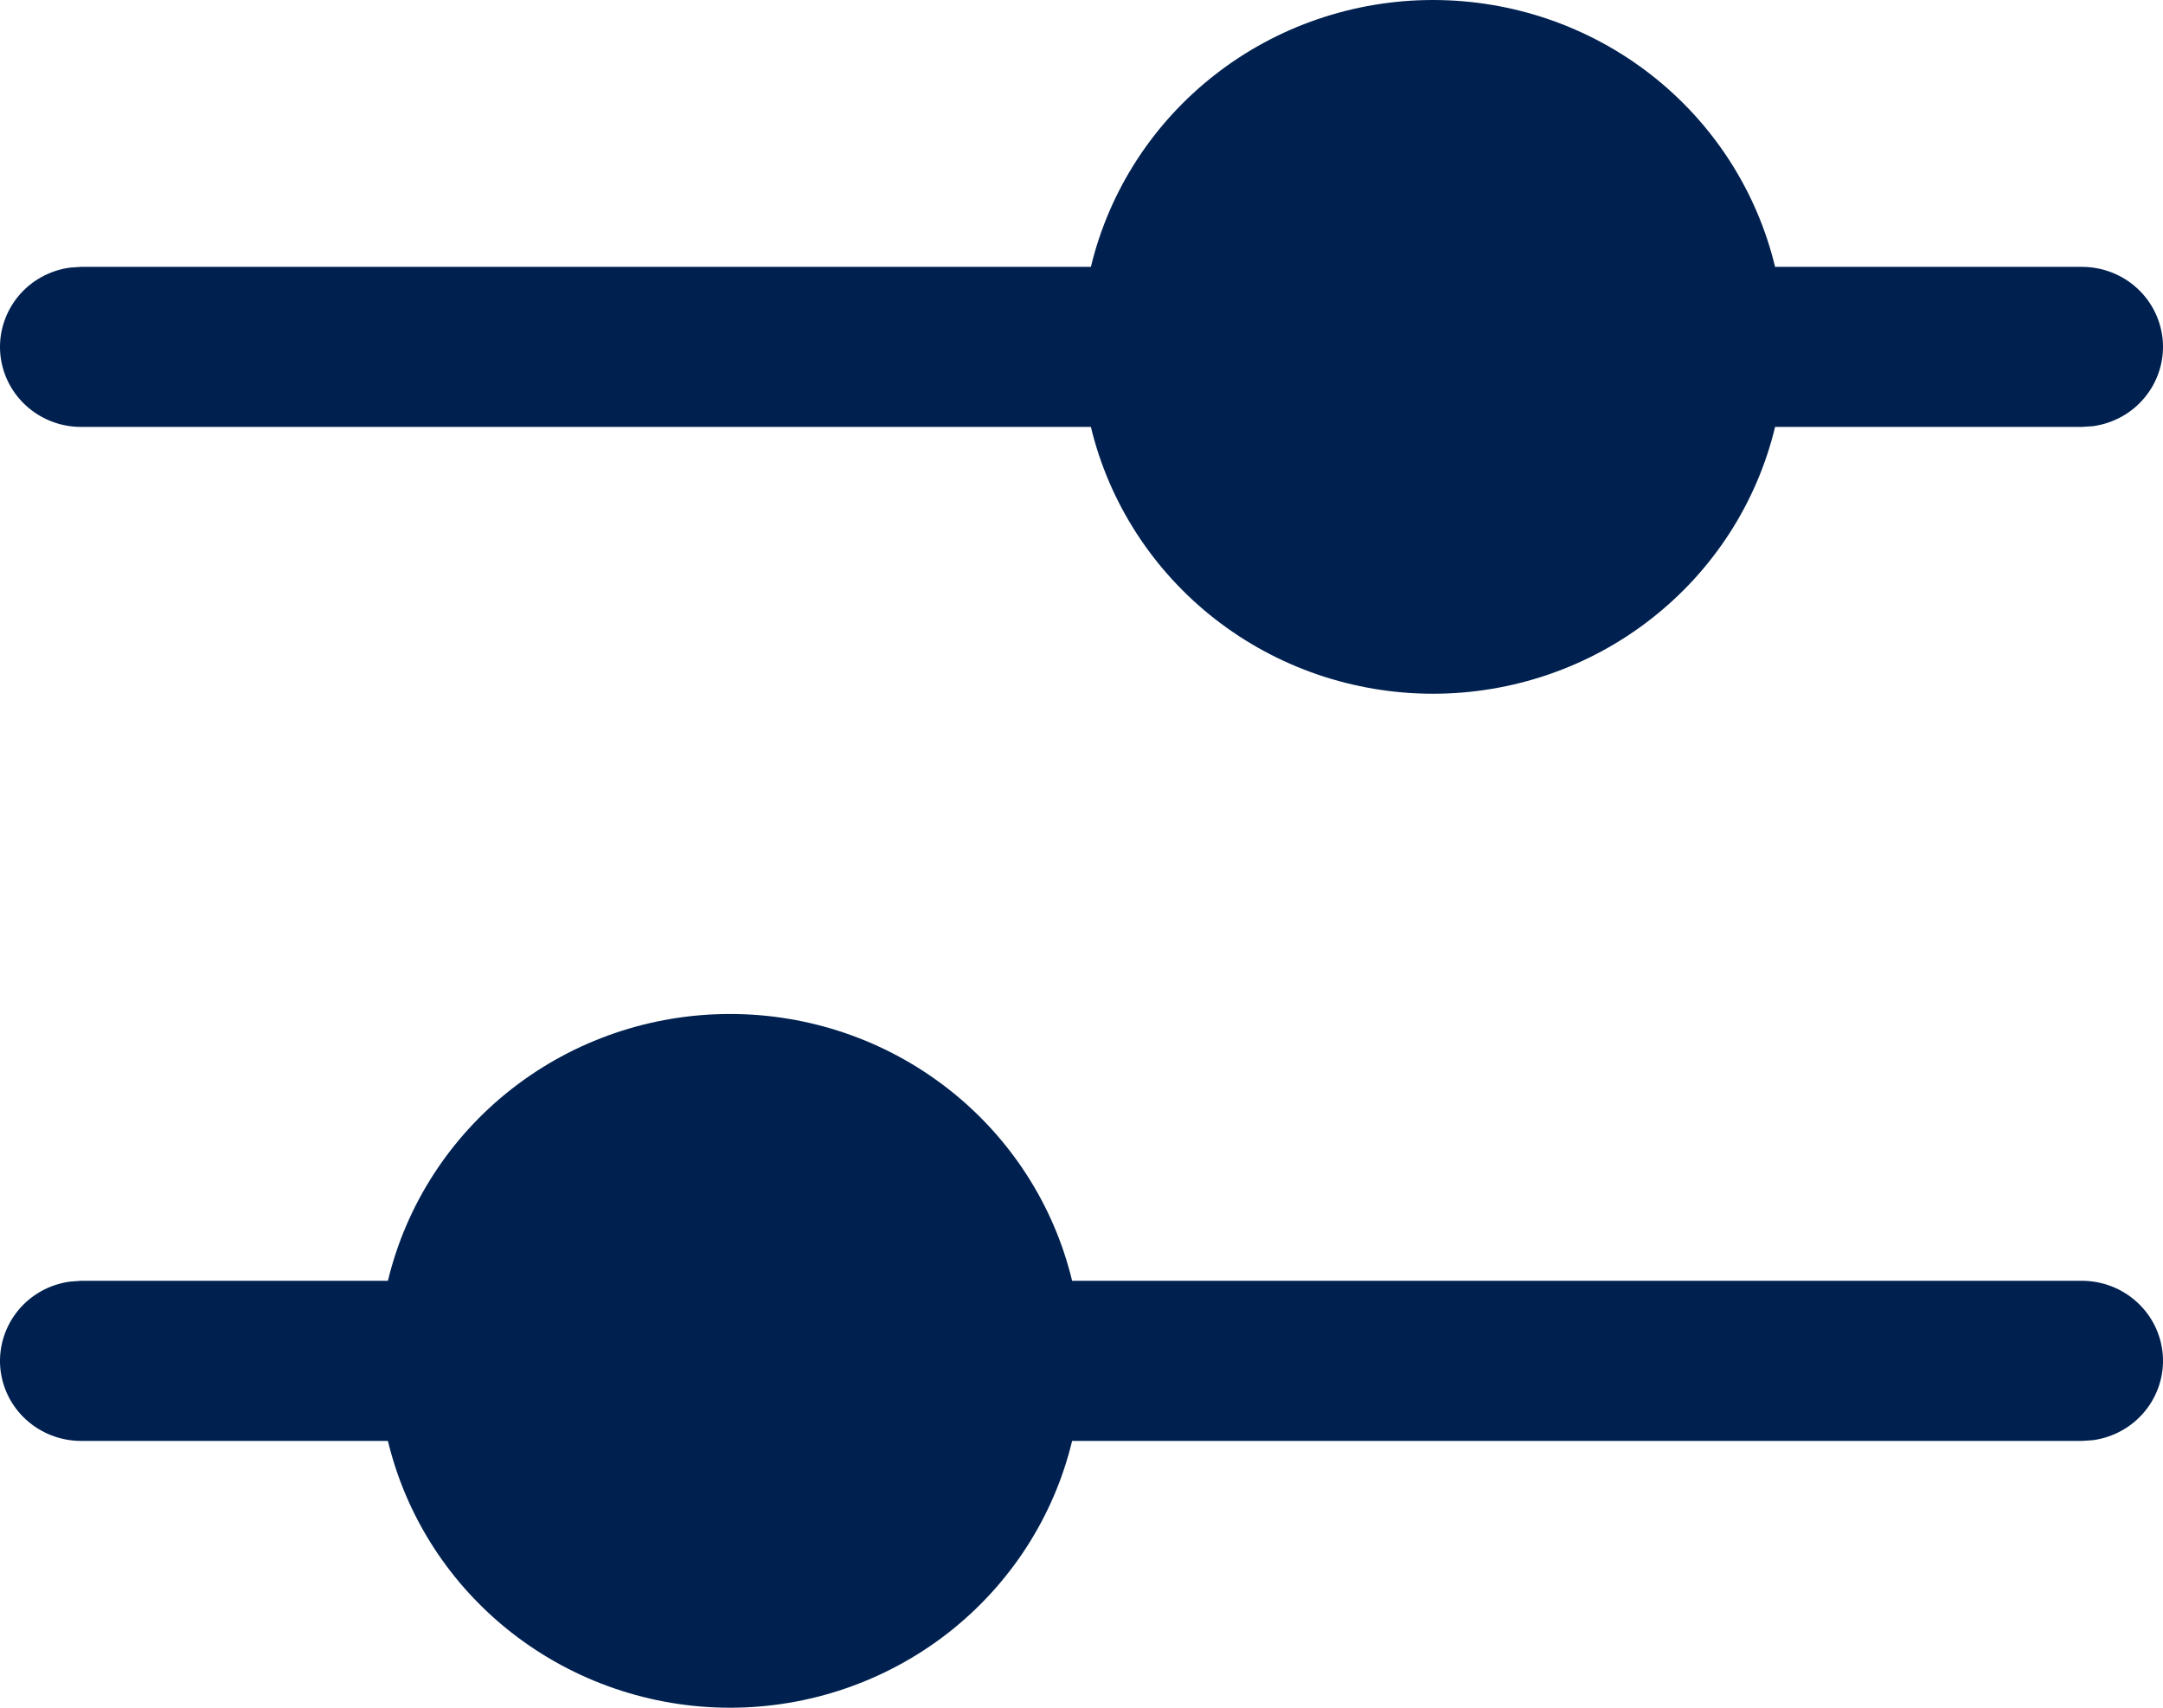 <svg width="38" height="30" viewBox="0 0 38 30" fill="none" xmlns="http://www.w3.org/2000/svg">
<path d="M12.825 17.813C14.215 17.812 15.565 18.275 16.655 19.126C17.746 19.977 18.514 21.166 18.835 22.5H36.575C36.937 22.5 37.284 22.636 37.548 22.879C37.812 23.122 37.972 23.455 37.997 23.811C38.021 24.166 37.908 24.518 37.68 24.794C37.453 25.07 37.127 25.251 36.769 25.3L36.575 25.313H18.835C18.514 26.648 17.745 27.836 16.655 28.687C15.564 29.537 14.215 30 12.825 30C11.435 30 10.085 29.537 8.995 28.687C7.904 27.836 7.136 26.648 6.815 25.313H1.425C1.064 25.313 0.716 25.177 0.452 24.934C0.188 24.691 0.028 24.358 0.003 24.003C-0.021 23.647 0.092 23.296 0.32 23.019C0.547 22.743 0.873 22.562 1.231 22.514L1.425 22.5H6.815C7.136 21.166 7.904 19.977 8.994 19.126C10.085 18.275 11.435 17.812 12.825 17.813ZM25.175 1.50622e-07C26.565 -0 27.915 0.462 29.006 1.313C30.096 2.164 30.864 3.353 31.185 4.688H36.575C36.937 4.688 37.284 4.823 37.548 5.066C37.812 5.31 37.972 5.643 37.997 5.998C38.021 6.353 37.908 6.705 37.68 6.981C37.453 7.258 37.127 7.438 36.769 7.487L36.575 7.5H31.185C30.864 8.835 30.096 10.023 29.005 10.874C27.915 11.725 26.565 12.187 25.175 12.187C23.785 12.187 22.436 11.725 21.345 10.874C20.255 10.023 19.486 8.835 19.165 7.5H1.425C1.064 7.5 0.716 7.365 0.452 7.121C0.188 6.878 0.028 6.545 0.003 6.19C-0.021 5.834 0.092 5.483 0.32 5.206C0.547 4.93 0.873 4.749 1.231 4.701L1.425 4.688H19.165C19.486 3.353 20.254 2.164 21.345 1.313C22.435 0.462 23.785 -0 25.175 1.50622e-07Z" fill="#002150"/>
</svg>
